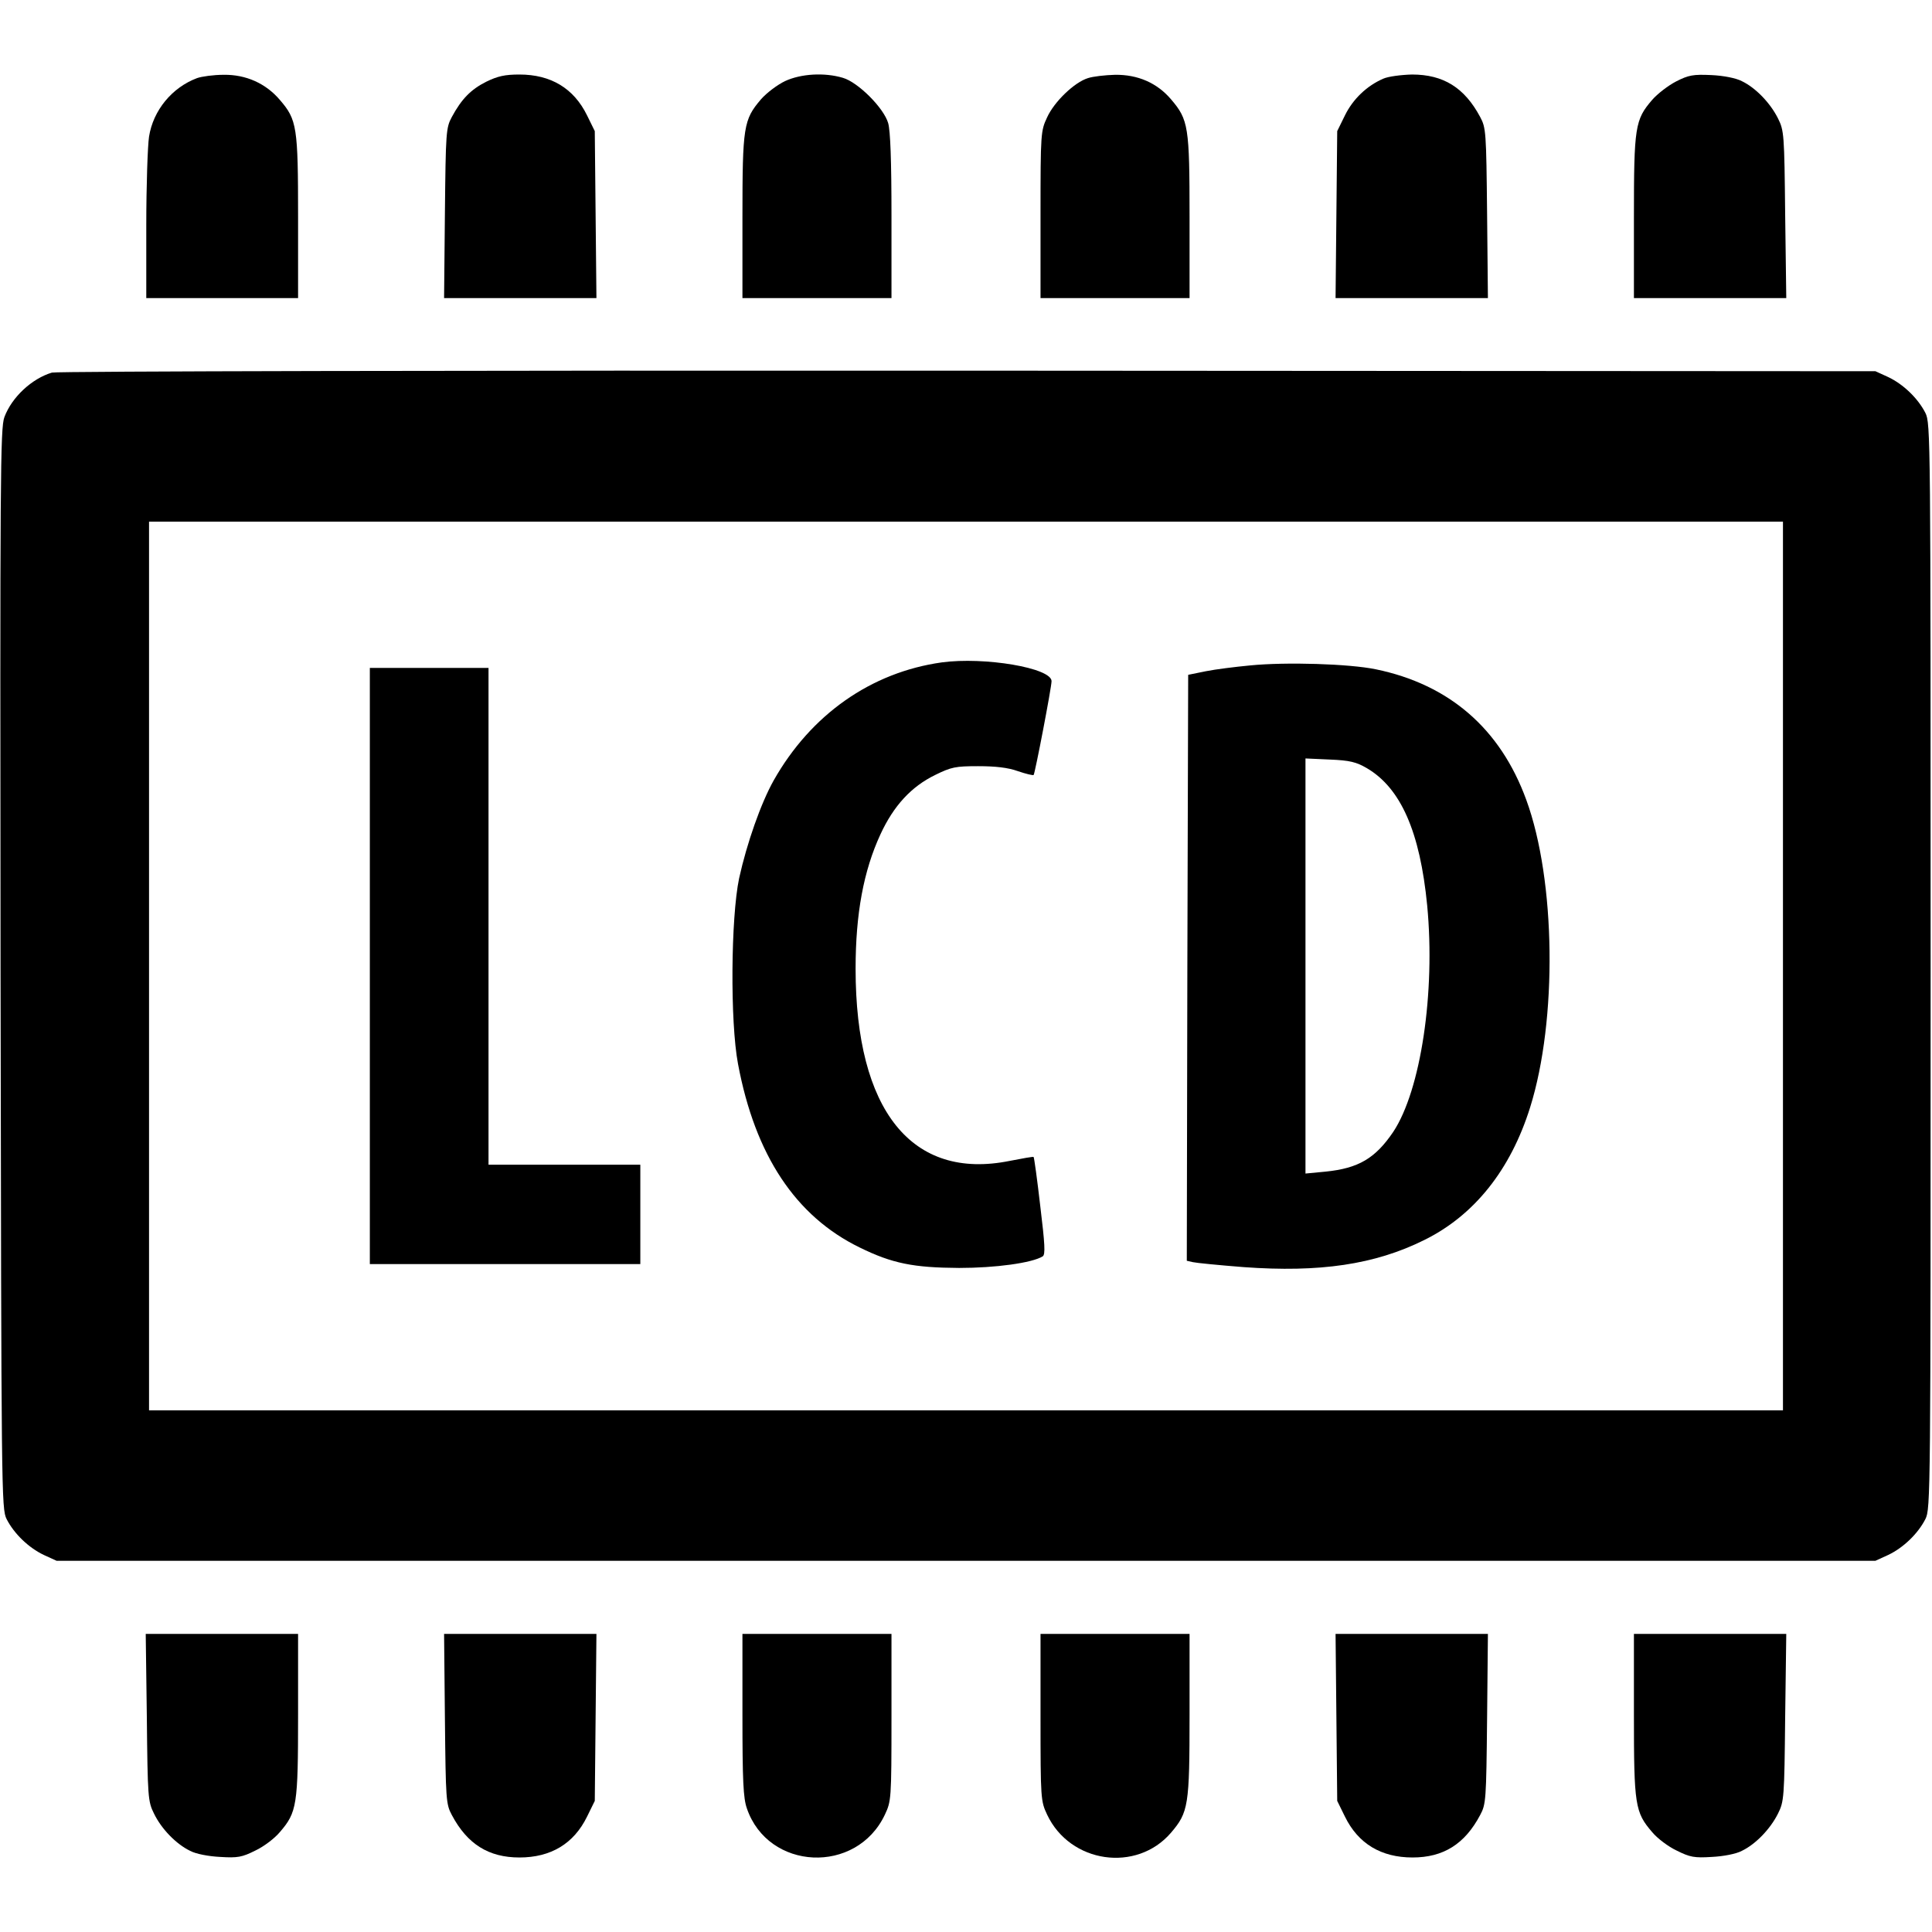 <?xml version="1.0" standalone="no"?>
<!DOCTYPE svg PUBLIC "-//W3C//DTD SVG 20010904//EN"
 "http://www.w3.org/TR/2001/REC-SVG-20010904/DTD/svg10.dtd">
<svg version="1.0" xmlns="http://www.w3.org/2000/svg"
 width="700pt" height="700pt" viewBox="0 0 700 700"
 preserveAspectRatio="xMidYMid meet">
<g transform="translate(0,700) scale(0.1,-0.1)"
fill="#000000" stroke="none">
<path d="M714 6717 c-91 -34 -159 -117 -174 -212 -5 -33 -10 -178 -10 -322 l0
-263 275 0 275 0 0 293 c0 328 -4 353 -66 425 -51 60 -123 92 -203 91 -37 0
-80 -6 -97 -12z"/>
<path d="M1762 6704 c-56 -28 -90 -63 -125 -128 -21 -39 -22 -54 -25 -348 l-3
-308 276 0 276 0 -3 303 -3 302 -28 57 c-48 98 -131 148 -245 148 -53 0 -79
-6 -120 -26z"/>
<path d="M2844 6706 c-27 -13 -66 -42 -87 -66 -63 -74 -67 -98 -67 -427 l0
-293 270 0 270 0 0 296 c0 203 -4 310 -12 338 -16 55 -109 148 -164 164 -67
20 -152 15 -210 -12z"/>
<path d="M3942 6717 c-49 -15 -122 -85 -148 -142 -23 -49 -24 -56 -24 -352 l0
-303 270 0 270 0 0 293 c0 329 -4 353 -67 427 -51 60 -121 90 -203 89 -36 -1
-80 -6 -98 -12z"/>
<path d="M5012 6715 c-60 -26 -110 -74 -139 -133 l-28 -57 -3 -302 -3 -303
276 0 276 0 -3 308 c-3 294 -4 309 -25 348 -57 107 -134 154 -247 154 -39 -1
-86 -7 -104 -15z"/>
<path d="M6073 6705 c-29 -15 -68 -45 -87 -67 -62 -72 -66 -97 -66 -425 l0
-293 276 0 276 0 -4 303 c-3 291 -4 304 -26 348 -28 56 -81 111 -131 135 -21
11 -66 20 -111 22 -65 3 -82 0 -127 -23z"/>
<path d="M188 5650 c-73 -22 -145 -89 -172 -161 -15 -40 -16 -205 -14 -1999 3
-1911 3 -1956 22 -1994 27 -53 80 -104 135 -130 l46 -21 3295 0 3295 0 46 21
c55 26 108 77 135 130 19 38 19 80 19 2004 0 1924 0 1966 -19 2004 -27 53 -80
104 -135 130 l-46 21 -3290 2 c-1809 1 -3302 -2 -3317 -7z m6272 -2150 l0
-1610 -2960 0 -2960 0 0 1610 0 1610 2960 0 2960 0 0 -1610z"/>
<path d="M3412 4600 c-256 -36 -474 -189 -609 -428 -46 -82 -97 -227 -125
-354 -30 -143 -33 -520 -4 -673 62 -331 209 -552 441 -665 118 -58 195 -73
360 -74 132 0 264 18 303 42 10 7 8 43 -9 183 -11 96 -22 175 -24 177 -1 2
-40 -5 -86 -14 -355 -72 -559 182 -559 696 0 200 29 355 90 487 48 104 112
173 198 215 59 29 74 32 156 32 62 0 108 -5 144 -18 29 -10 55 -16 57 -14 5 5
65 318 65 340 0 48 -243 89 -398 68z"/>
<path d="M4529 4589 c-53 -5 -125 -14 -160 -21 l-64 -13 -3 -1061 -2 -1062 22
-5 c13 -3 95 -11 184 -18 275 -20 475 9 654 98 181 89 313 254 384 481 99 316
93 822 -14 1114 -94 258 -279 418 -545 473 -97 20 -325 27 -456 14z m423 -372
c123 -72 193 -230 219 -498 30 -315 -23 -669 -123 -820 -65 -96 -126 -132
-245 -144 l-73 -7 0 752 0 752 88 -4 c73 -3 96 -9 134 -31z"/>
<path d="M1340 3500 l0 -1080 490 0 490 0 0 180 0 180 -275 0 -275 0 0 900 0
900 -215 0 -215 0 0 -1080z"/>
<path d="M532 778 c3 -291 4 -305 26 -349 27 -56 81 -111 131 -135 20 -11 67
-20 109 -22 63 -4 79 -1 127 23 30 14 70 44 89 67 62 72 66 97 66 425 l0 293
-276 0 -276 0 4 -302z"/>
<path d="M1612 773 c3 -295 4 -310 25 -349 56 -106 134 -154 245 -154 114 0
197 50 245 148 l28 57 3 303 3 302 -276 0 -276 0 3 -307z"/>
<path d="M2690 787 c0 -239 3 -302 16 -339 77 -226 397 -241 500 -23 23 49 24
55 24 353 l0 302 -270 0 -270 0 0 -293z"/>
<path d="M3770 778 c0 -298 1 -304 24 -353 83 -176 324 -211 449 -65 63 74 67
98 67 427 l0 293 -270 0 -270 0 0 -302z"/>
<path d="M4842 778 l3 -303 28 -57 c48 -98 131 -148 245 -148 111 0 189 48
245 154 21 39 22 54 25 349 l3 307 -276 0 -276 0 3 -302z"/>
<path d="M5920 787 c0 -328 4 -353 66 -425 19 -23 59 -53 89 -67 48 -24 64
-27 127 -23 42 2 89 11 109 22 50 24 103 79 131 135 22 44 23 57 26 349 l4
302 -276 0 -276 0 0 -293z"/>
</g>
</svg>
